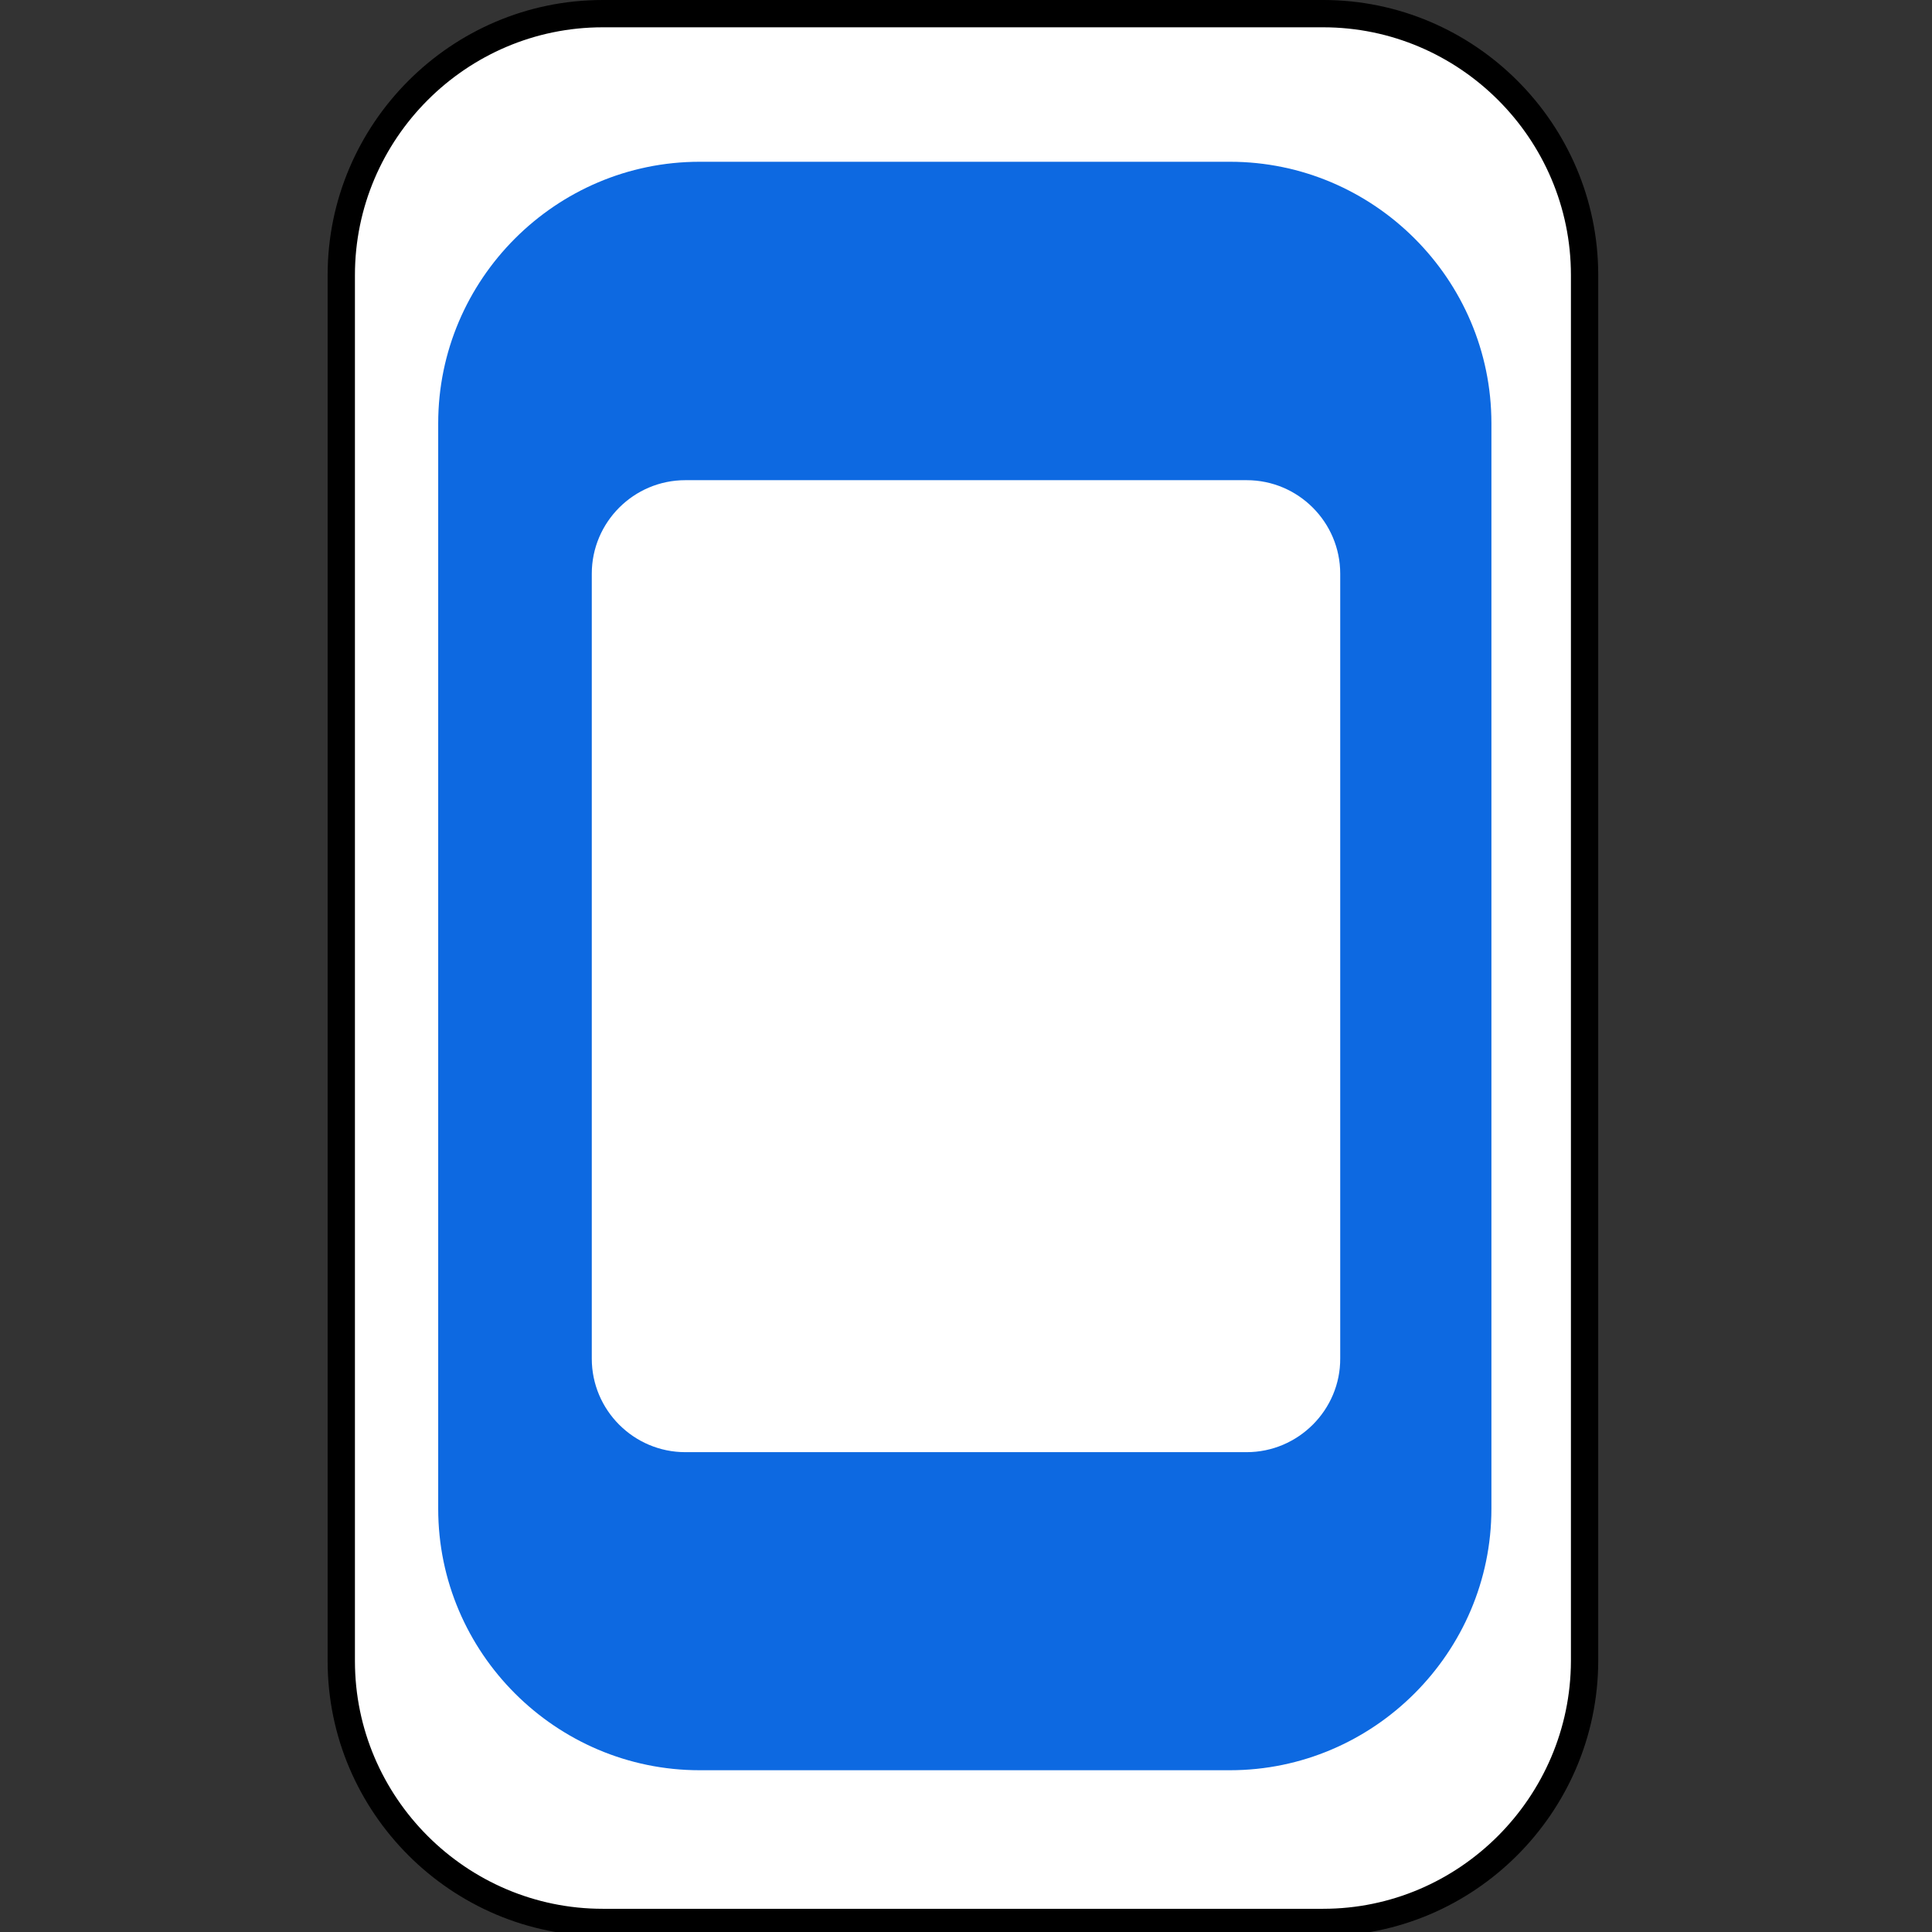 <?xml version="1.0" encoding="utf-8"?>
<!-- Generator: Adobe Illustrator 18.0.0, SVG Export Plug-In . SVG Version: 6.00 Build 0)  -->
<!DOCTYPE svg PUBLIC "-//W3C//DTD SVG 1.1//EN" "http://www.w3.org/Graphics/SVG/1.1/DTD/svg11.dtd">
<svg version="1.1"
	 id="svg2" sodipodi:docname="5.5.svg" inkscape:version="0.48.4 r9939" xmlns:dc="http://purl.org/dc/elements/1.1/" xmlns:inkscape="http://www.inkscape.org/namespaces/inkscape" xmlns:cc="http://creativecommons.org/ns#" xmlns:rdf="http://www.w3.org/1999/02/22-rdf-syntax-ns#" xmlns:svg="http://www.w3.org/2000/svg" xmlns:sodipodi="http://sodipodi.sourceforge.net/DTD/sodipodi-0.dtd"
	 xmlns="http://www.w3.org/2000/svg" xmlns:xlink="http://www.w3.org/1999/xlink" x="0px" y="0px" viewBox="974.8 -3.1 566.1 566.1"
	 enable-background="new 974.8 -3.1 566.1 566.1" xml:space="preserve">
<rect x="974.8" y="-3.1" width="566.1" height="566.1" fill="#333333" stroke="none"/>
<path fill="#FFFFFF" stroke="#000000" stroke-width="8" stroke-miterlimit="10" d="M1362.5,560.2h-211.1
	c-42.1,0-76.6-34.4-76.6-76.6V77.5c0-42.1,34.4-76.6,76.6-76.6h211.1c42.1,0,76.6,34.4,76.6,76.6v406.1
	C1439,525.7,1404.6,560.2,1362.5,560.2z"/>
<path fill="#0D69E1" d="M1335.2,515.6h-155.4c-42.1,0-76.6-34.4-76.6-76.6V120.9c0-42.1,34.4-76.6,76.6-76.6h155.4
	c42.1,0,76.6,34.4,76.6,76.6V439C1411.8,481.1,1377.3,515.6,1335.2,515.6z"/>
<path fill="#FFFFFF" d="M1340.1,422.4h-164.5c-15.1,0-27.4-12.3-27.4-27.4V165c0-15.1,12.3-27.4,27.4-27.4h164.5
	c15.1,0,27.4,12.3,27.4,27.4v229.9C1367.6,410,1355.2,422.4,1340.1,422.4z"/>
</svg>
